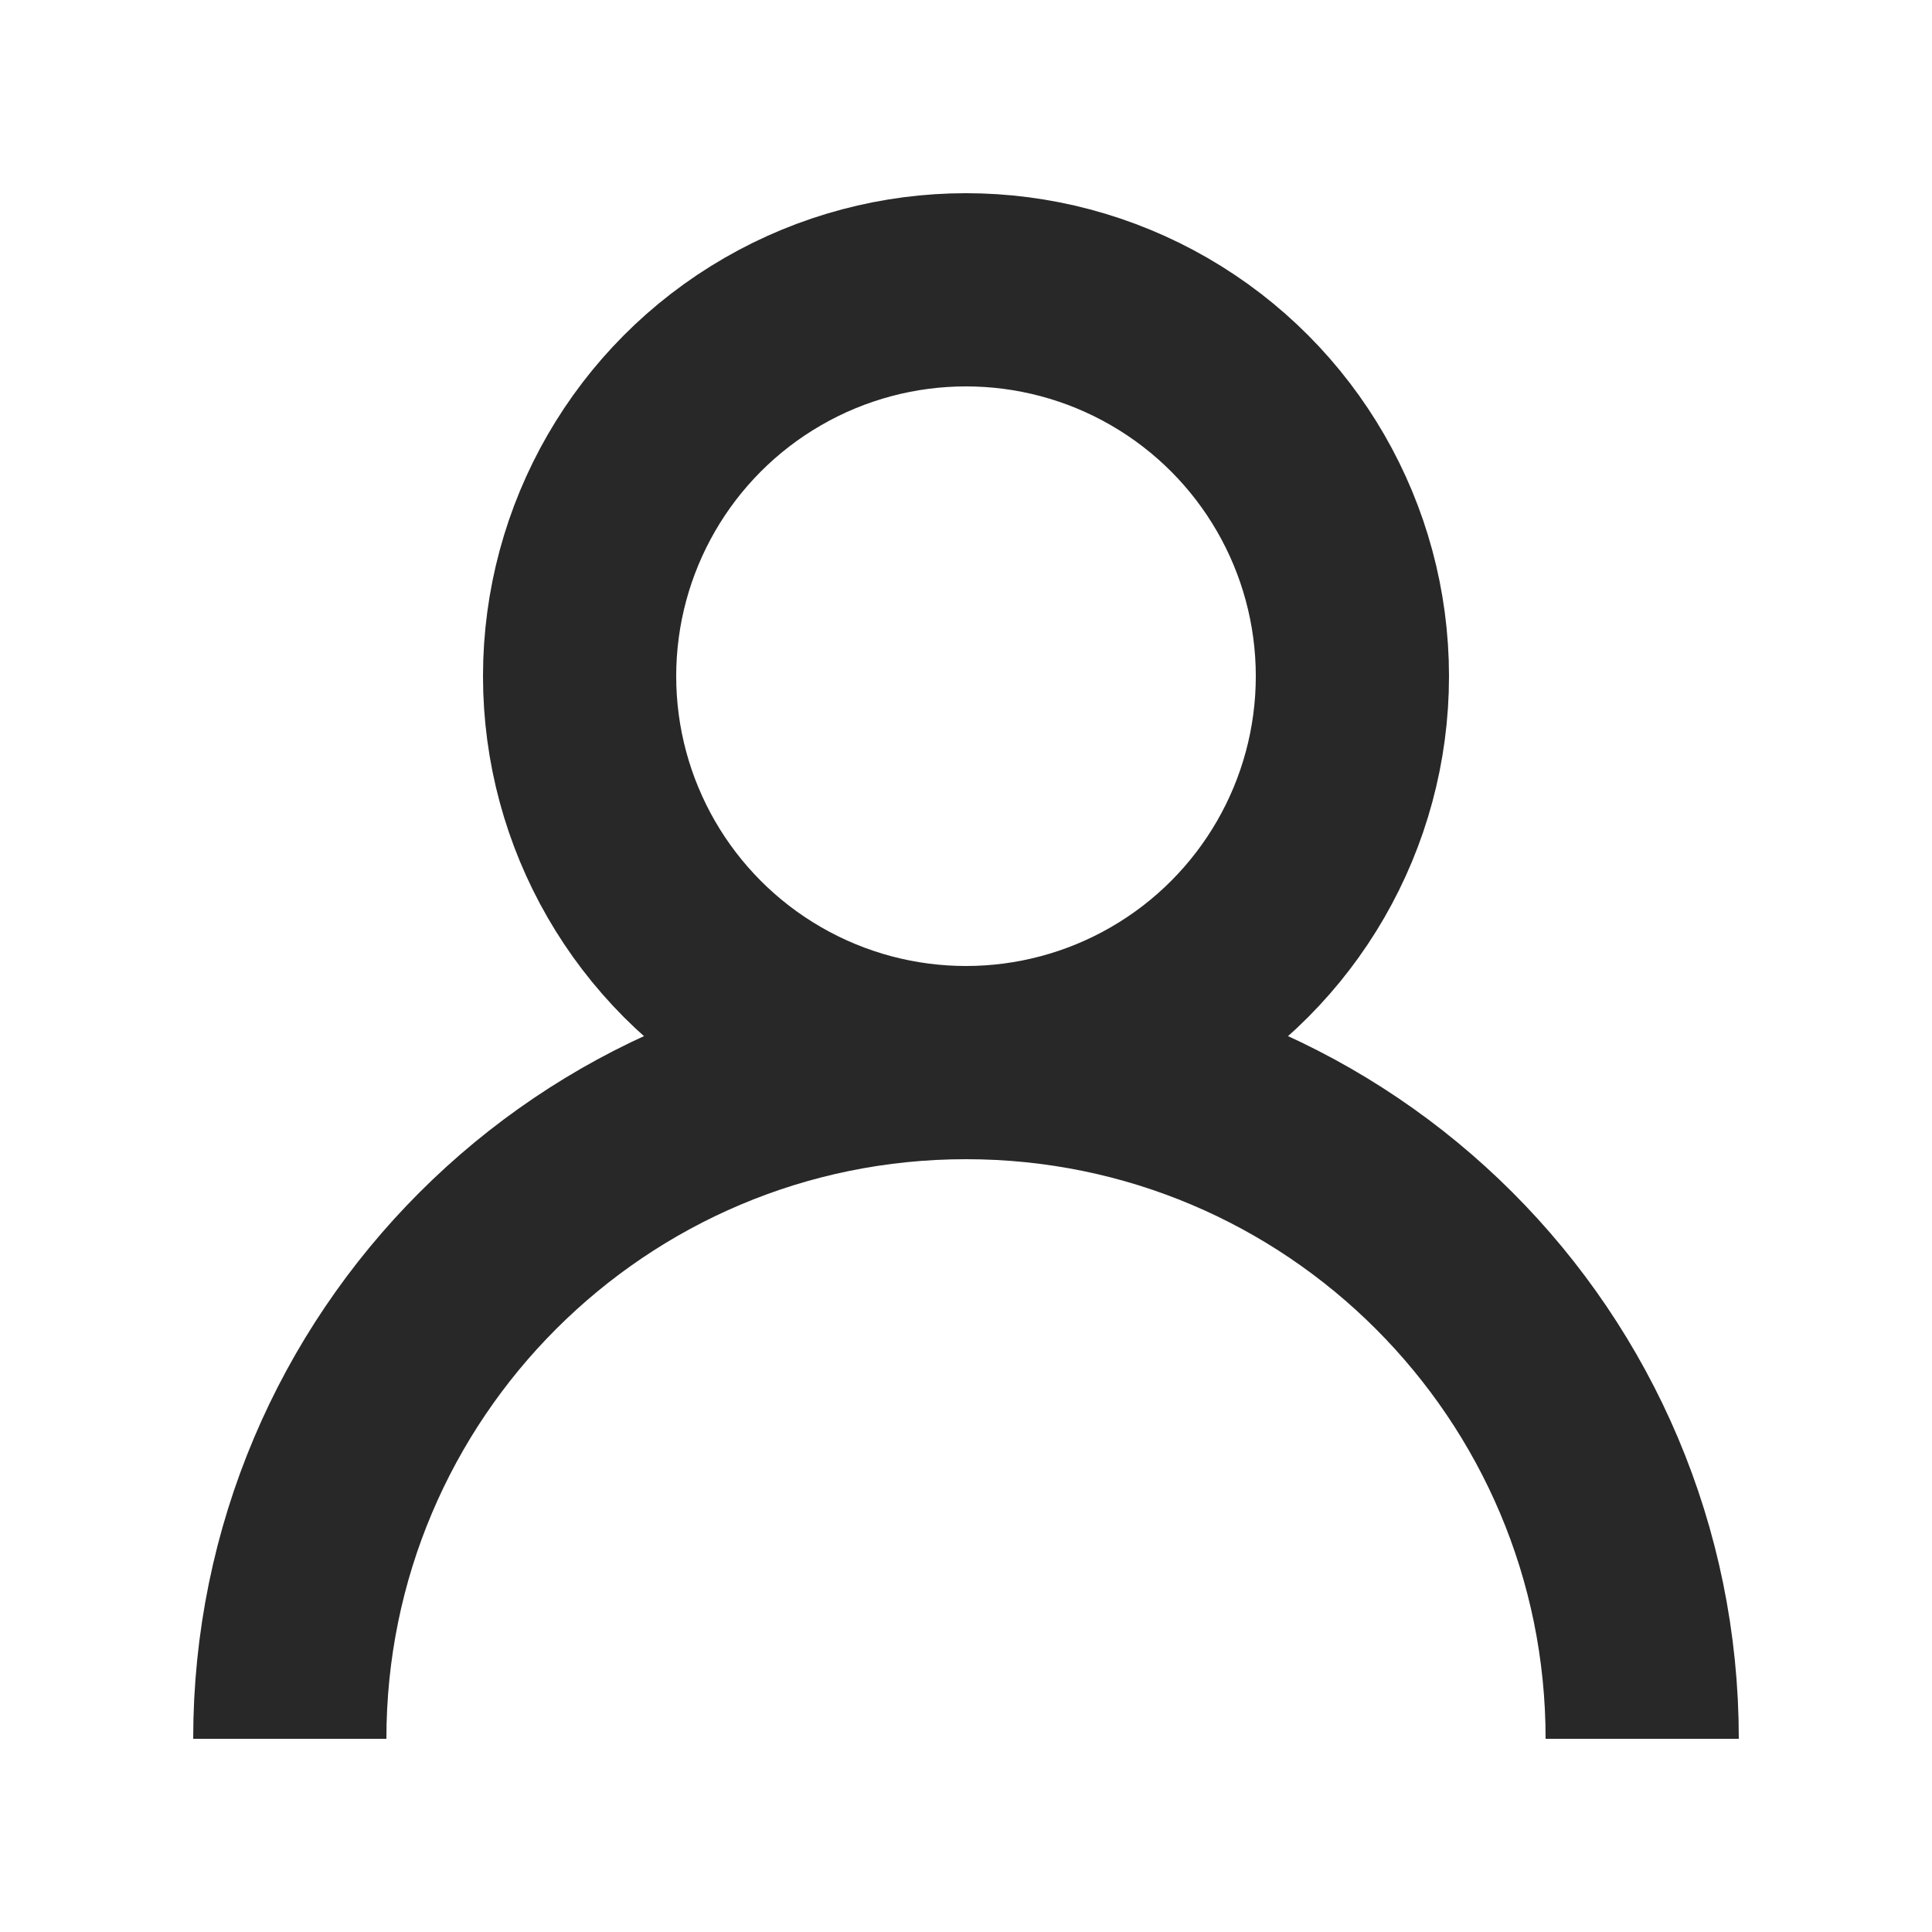 <?xml version="1.0" encoding="UTF-8"?> <svg xmlns="http://www.w3.org/2000/svg" width="20" height="20" viewBox="0 0 20 20" fill="none"><circle cx="10" cy="7" r="4" stroke="#282828" stroke-width="2"></circle><path d="M17 18C17 14.134 13.866 11 10 11C6.134 11 3 14.134 3 18" stroke="#282828" stroke-width="2"></path></svg> 